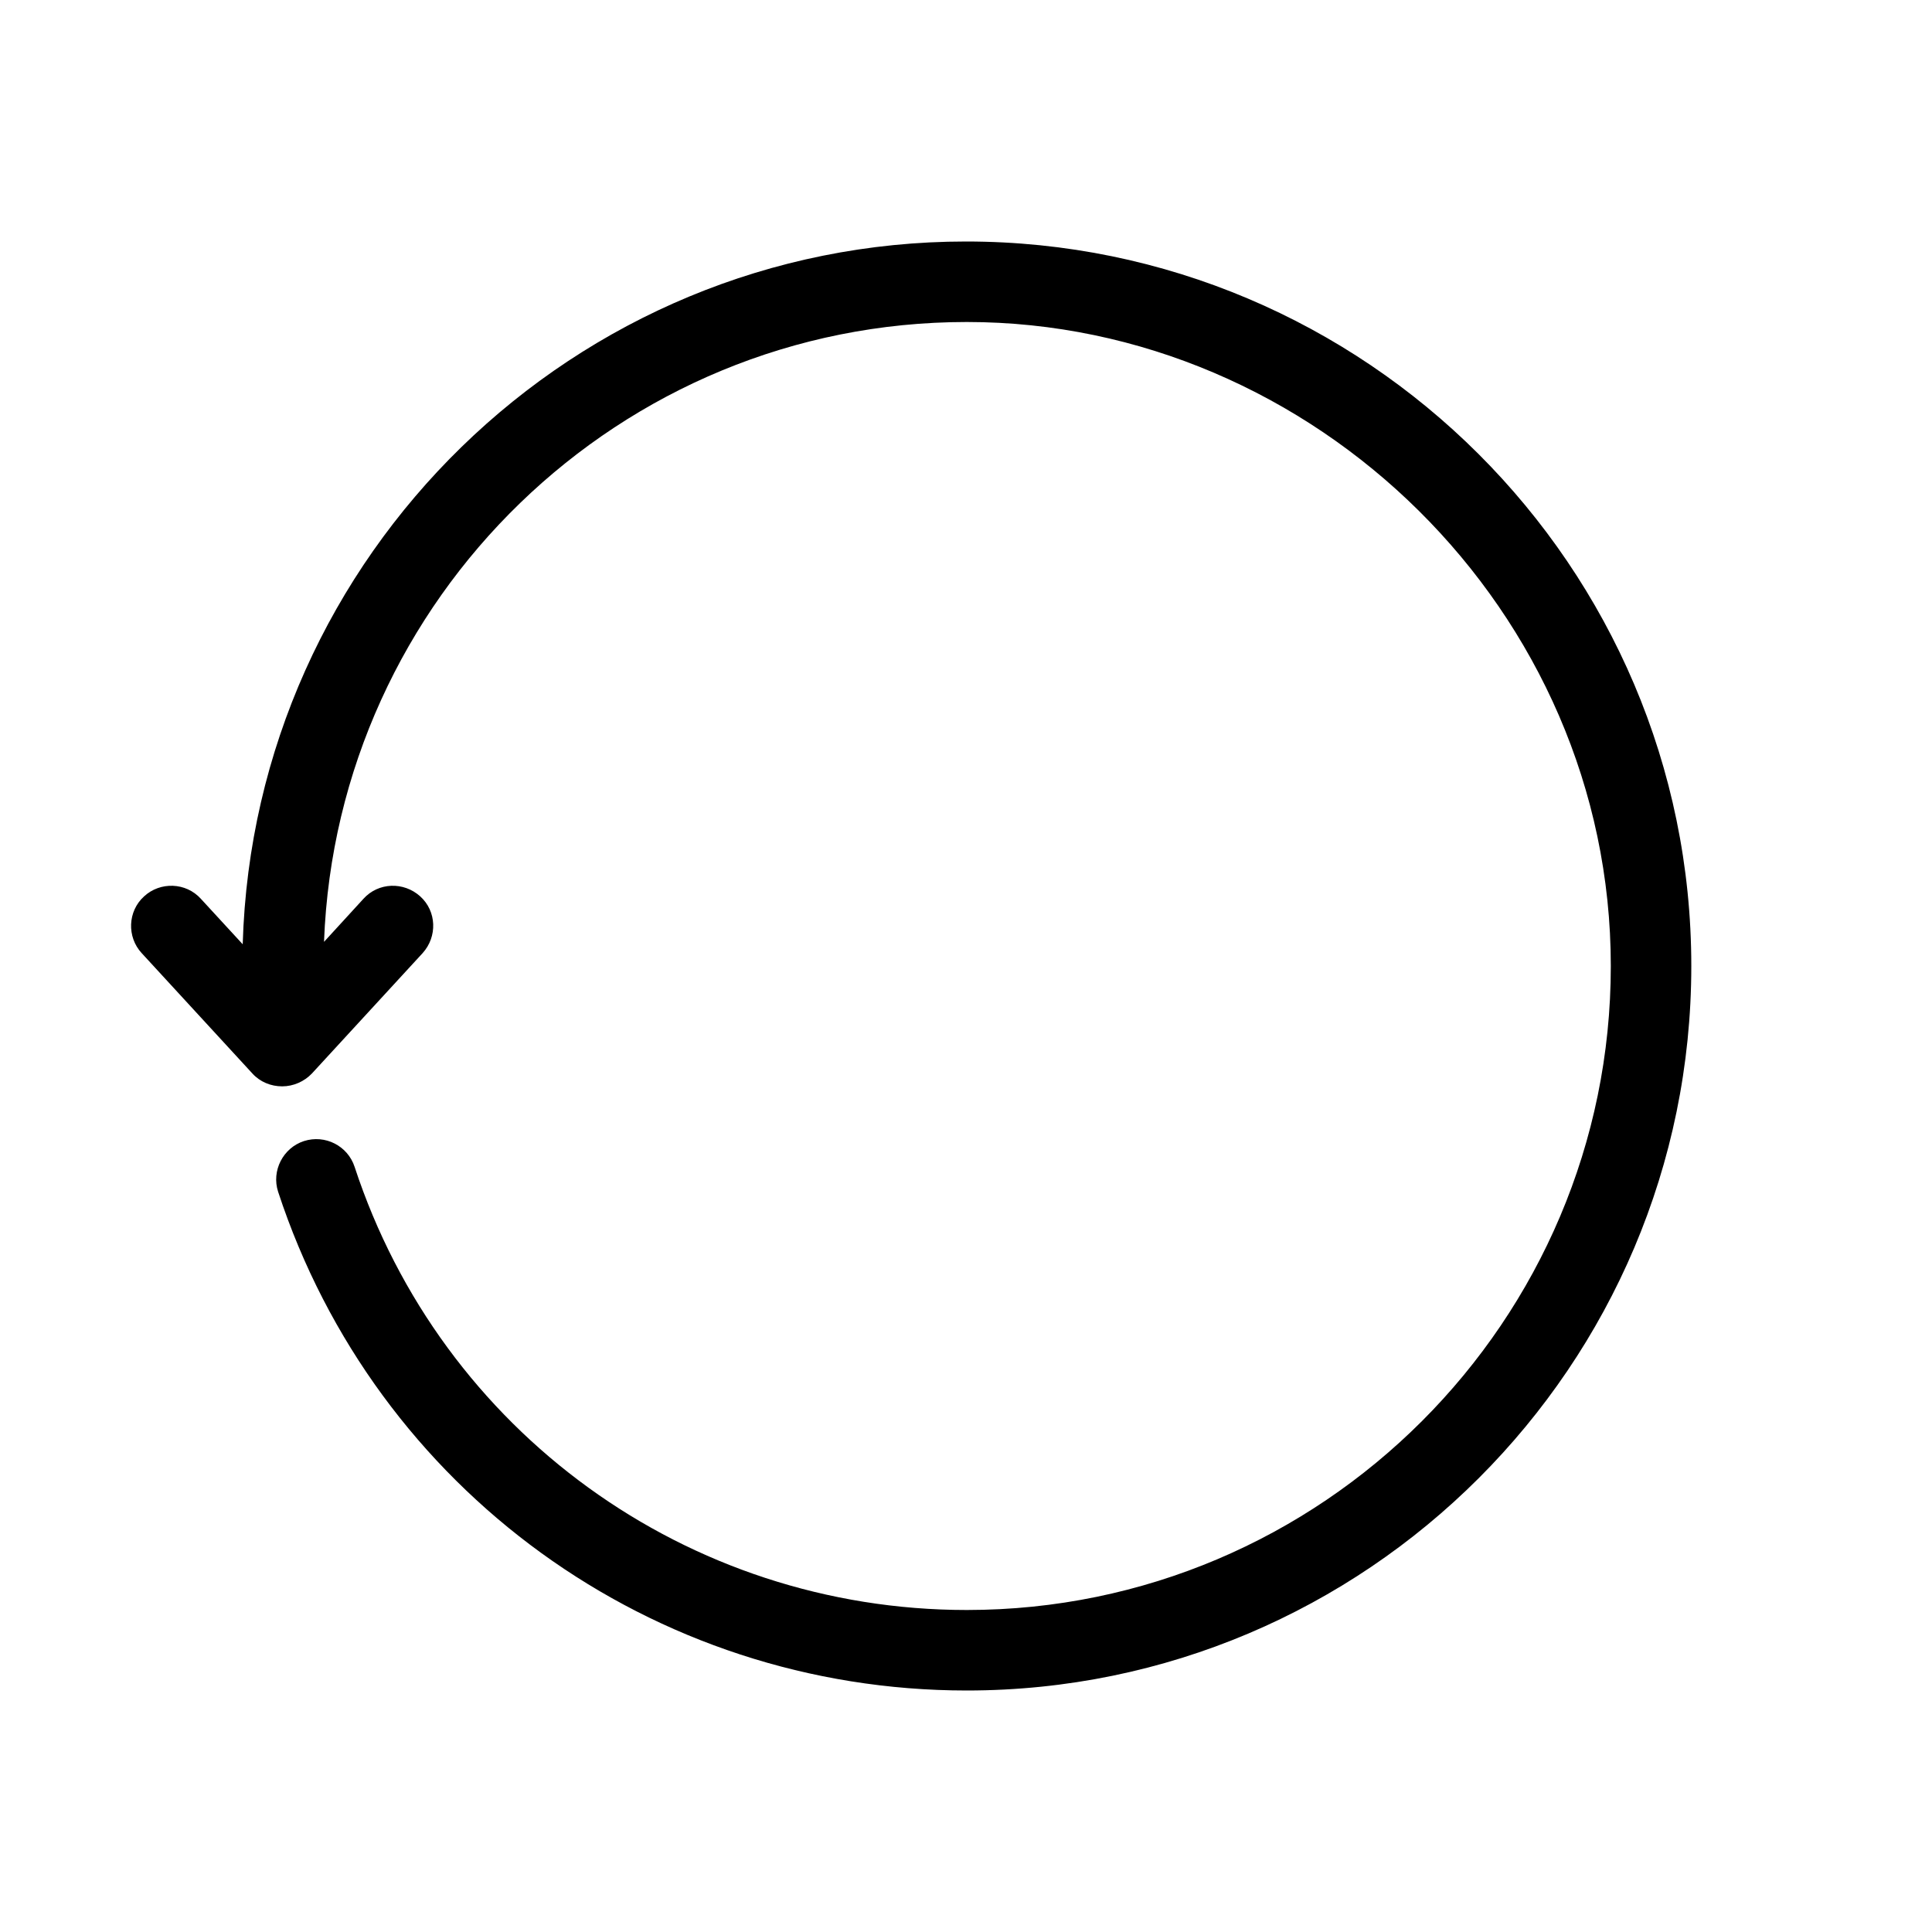 <?xml version="1.0" encoding="UTF-8"?><svg xmlns="http://www.w3.org/2000/svg" viewBox="0 0 48 48"><defs><style>.cls-1{fill:#000;}.cls-2{fill:none;}</style></defs><g id="Containers"><rect class="cls-2" width="48" height="48"/></g><g id="Icons__Expanded_for_export_"><path class="cls-1" d="M24,6C14.26,6,6.31,13.79,6.03,23.46l-1.04-1.13c-.37-.41-1.01-.43-1.41-.06-.41,.37-.43,1.01-.06,1.41l2.75,2.99c.19,.21,.46,.32,.74,.32s.55-.12,.74-.32l2.75-2.99c.37-.41,.35-1.04-.06-1.41-.41-.37-1.04-.35-1.41,.06l-.98,1.07c.32-8.54,7.35-15.4,15.97-15.4s16,7.18,16,16-7.18,16-16,16c-6.94,0-13.05-4.43-15.21-11.01-.17-.52-.73-.81-1.26-.64-.52,.17-.81,.74-.64,1.26,2.43,7.41,9.3,12.39,17.11,12.39,9.92,0,18-8.07,18-18S33.92,6,24,6Z"/></g></svg>